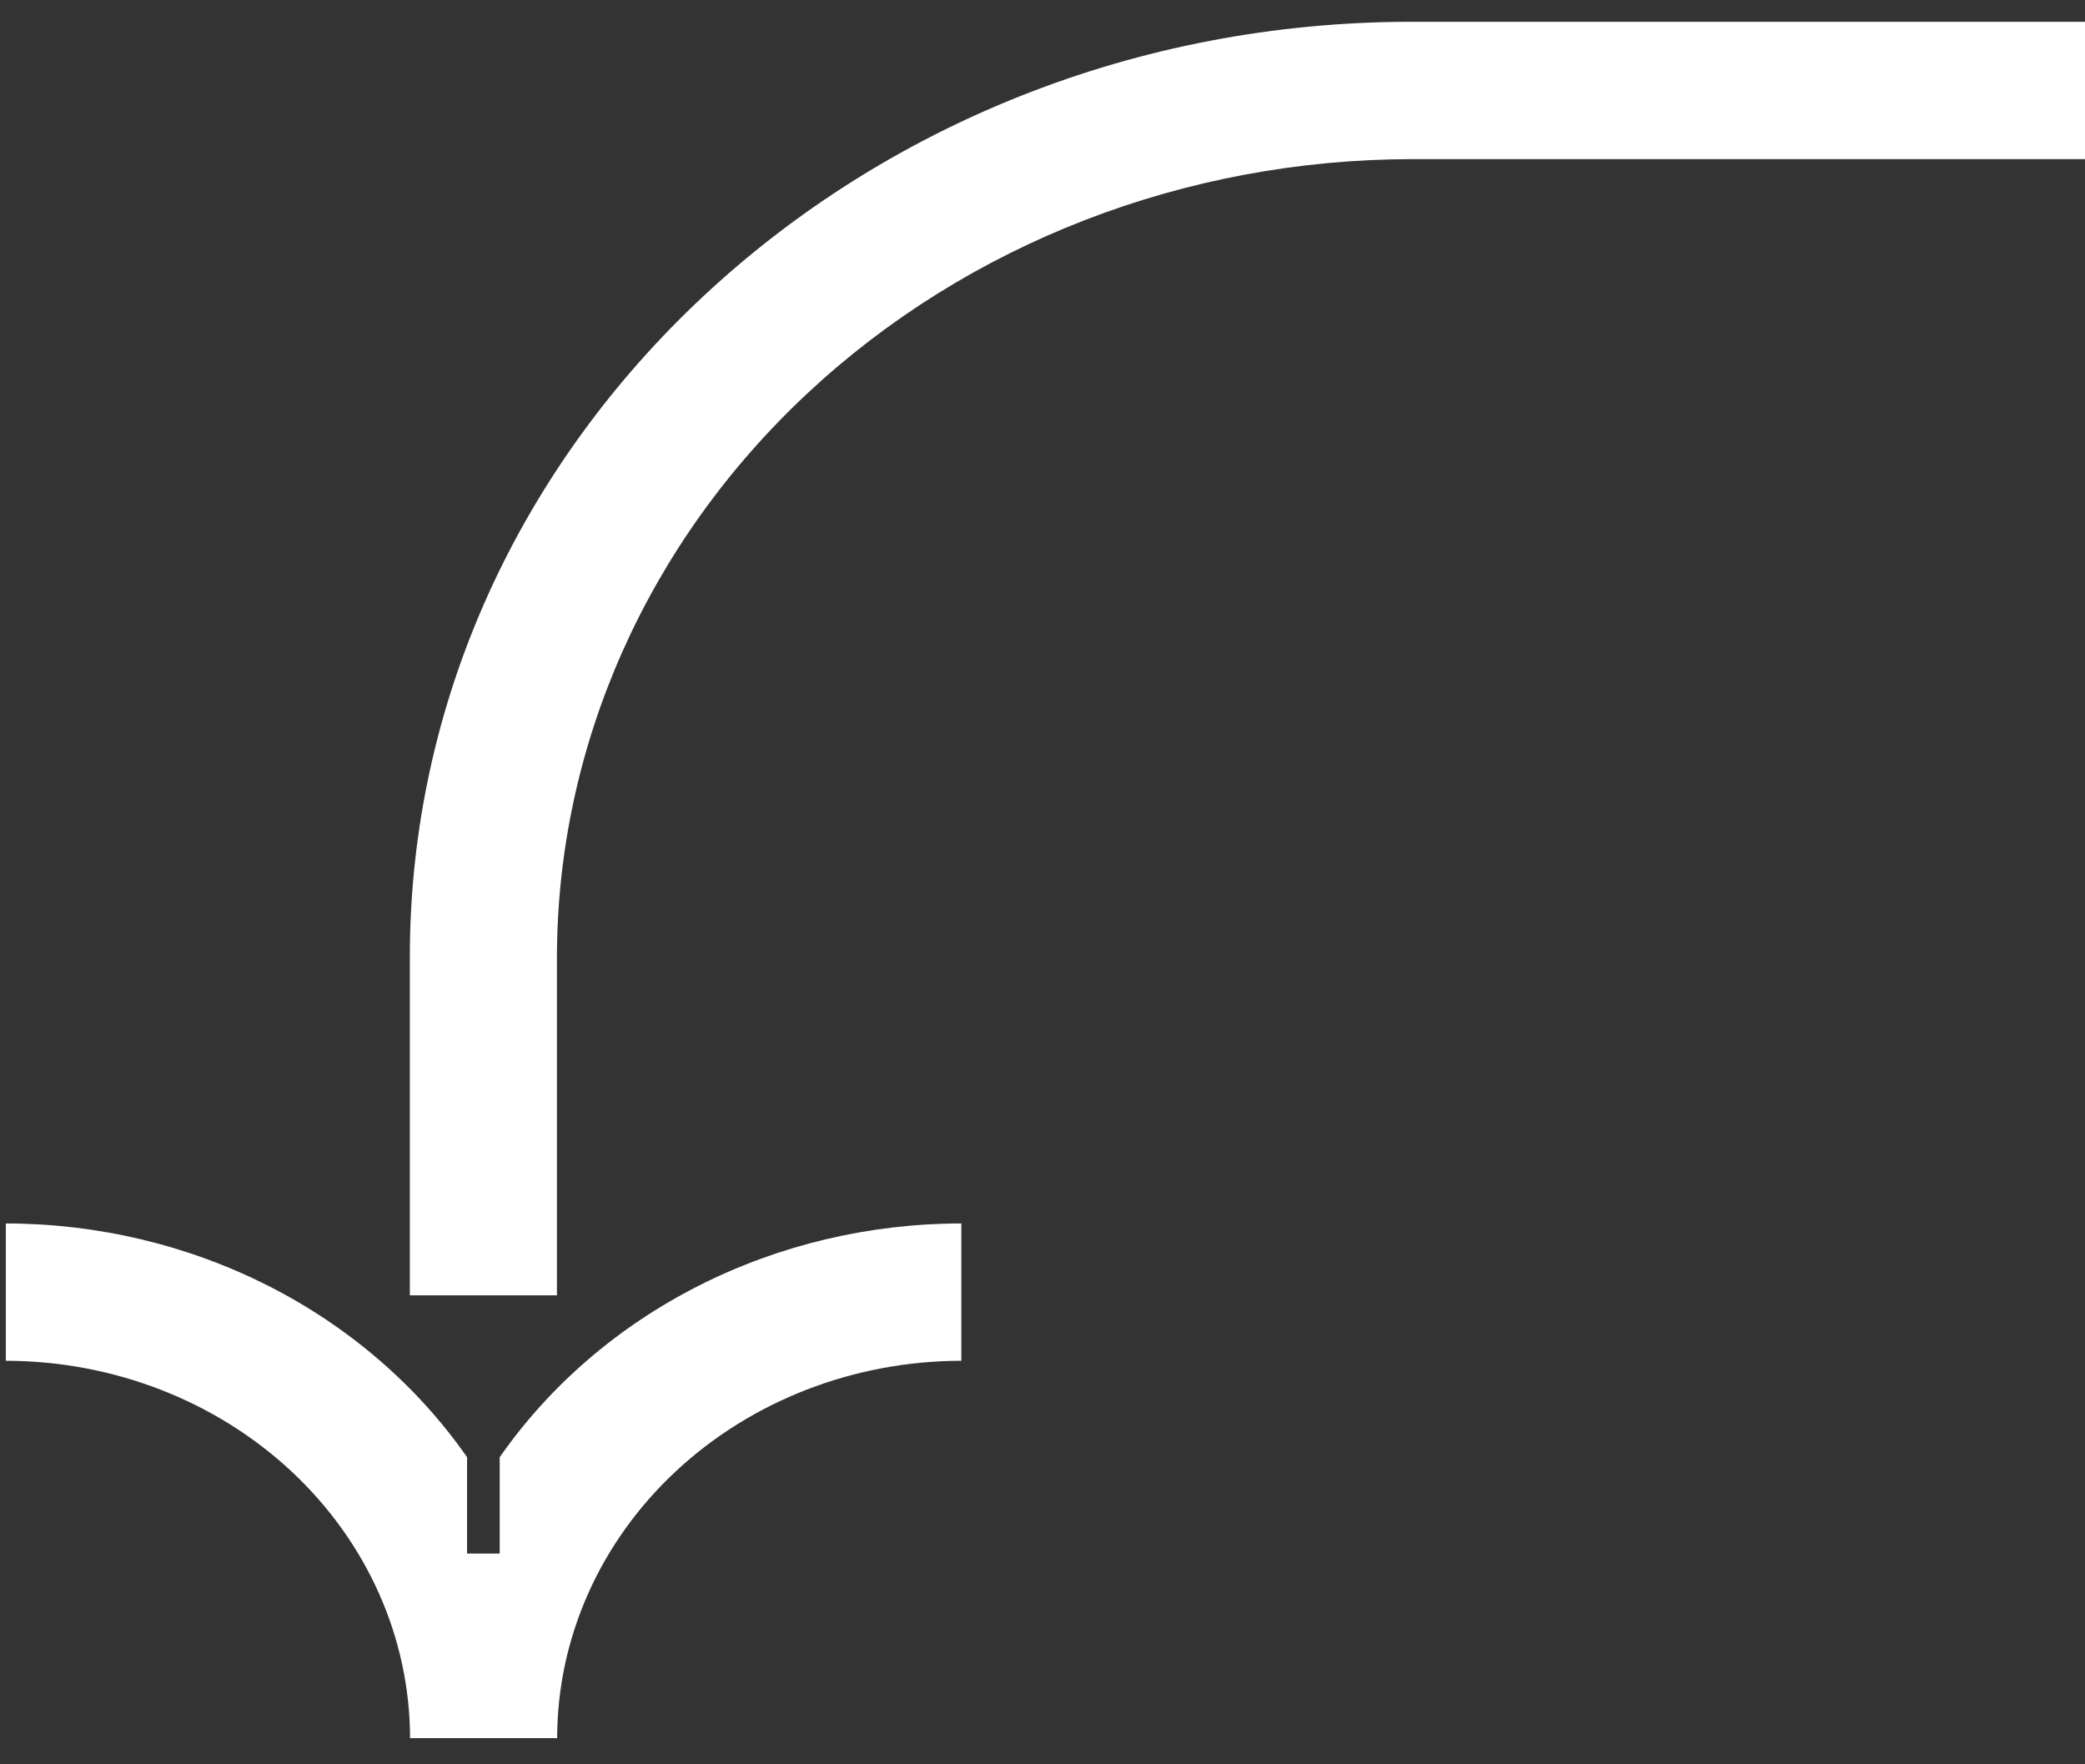 <?xml version="1.0" encoding="UTF-8"?> <svg xmlns="http://www.w3.org/2000/svg" width="78" height="66" viewBox="0 0 78 66" fill="none"><rect x="0" y="0" width="78" height="66" fill="#333333" stroke="none"/> <path d="M20.835 48.455H15.332V35.804C15.332 16.507 32.145 0.815 52.808 0.815H78V5.953H52.813C44.336 5.962 36.209 9.11 30.214 14.706C24.219 20.302 20.846 27.889 20.835 35.804V48.455Z" fill="white"></path> <path d="M18.694 54.511V58.116H17.473V54.511C15.602 51.829 13.045 49.625 10.032 48.098C7.019 46.572 3.646 45.77 0.218 45.767V50.904C4.227 50.908 8.07 52.397 10.905 55.043C13.74 57.689 15.335 61.278 15.34 65.02H20.843C20.848 61.278 22.442 57.69 25.277 55.044C28.111 52.398 31.954 50.909 35.963 50.904V45.767C32.532 45.768 29.156 46.568 26.141 48.095C23.125 49.622 20.566 51.827 18.694 54.511Z" fill="white"></path> </svg> 